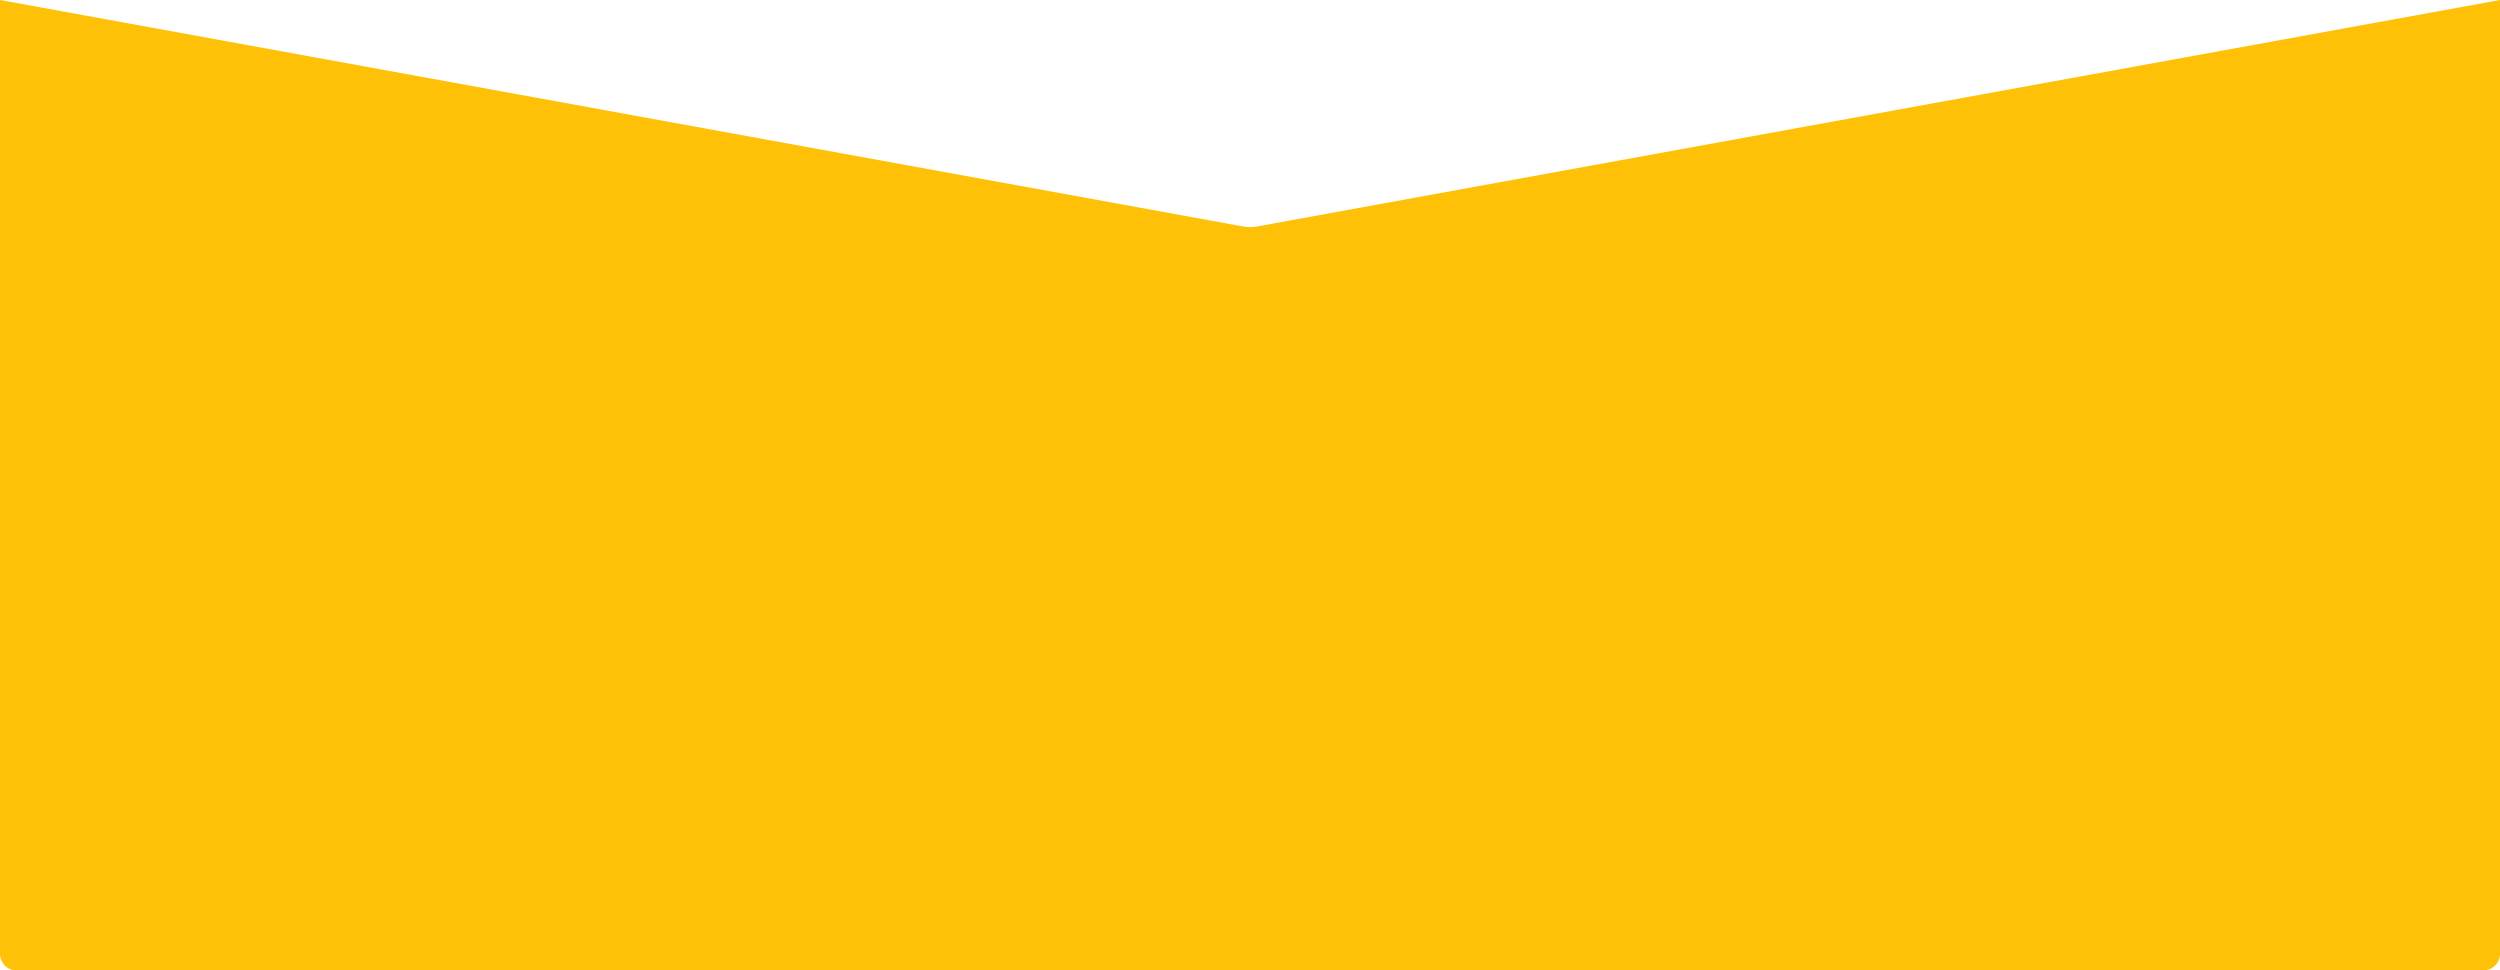 <svg xmlns="http://www.w3.org/2000/svg" width="904" height="350.894" viewBox="0 0 904 350.894">
  <path id="Subtraction_10" data-name="Subtraction 10" d="M898,350.895H6a6.007,6.007,0,0,1-6-6V0L449.491,81.892a13.988,13.988,0,0,0,5.018,0L904,0V344.894A6.007,6.007,0,0,1,898,350.895Z" transform="translate(0 0)" fill="#ffc107"/>
</svg>
